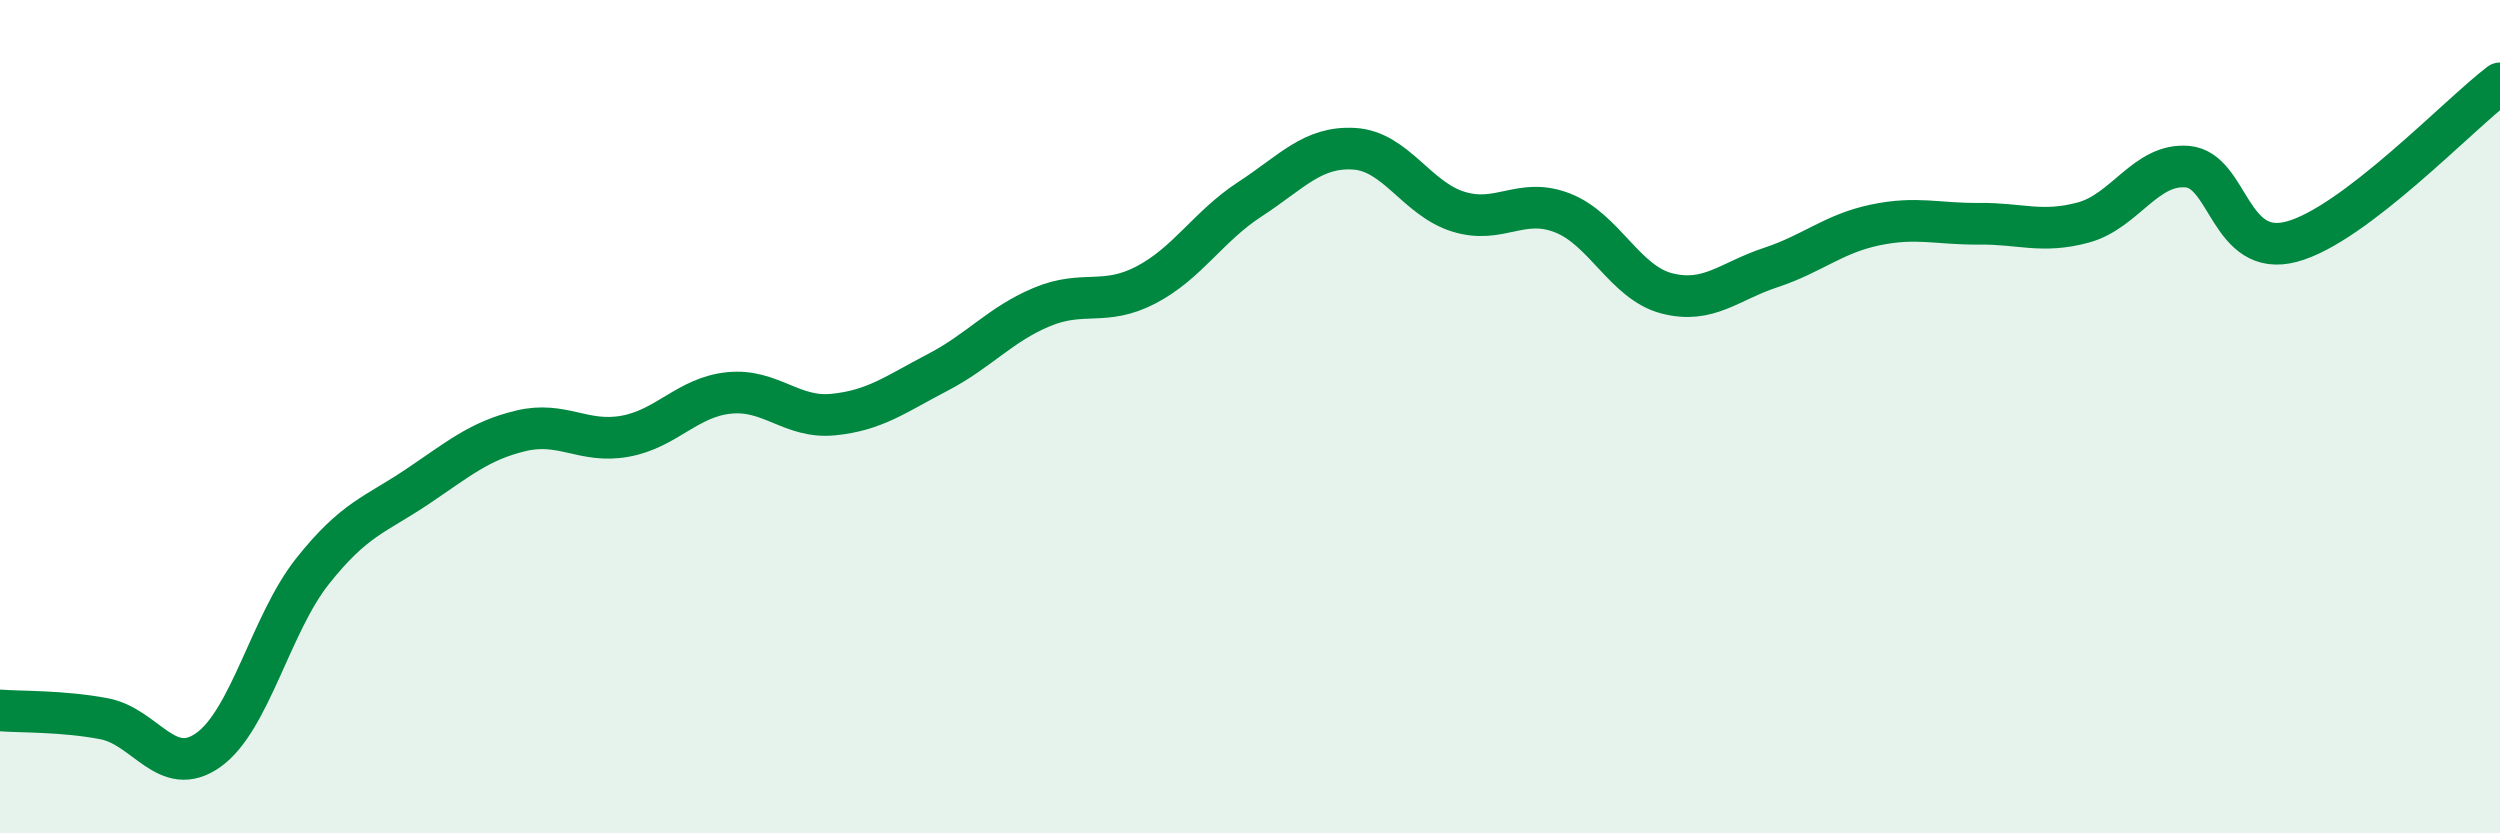 
    <svg width="60" height="20" viewBox="0 0 60 20" xmlns="http://www.w3.org/2000/svg">
      <path
        d="M 0,17.05 C 0.5,17.09 1.5,17.06 2.5,17.25 C 3.5,17.44 4,18.71 5,18 C 6,17.29 6.5,14.97 7.5,13.71 C 8.5,12.45 9,12.36 10,11.69 C 11,11.02 11.5,10.58 12.5,10.34 C 13.5,10.1 14,10.65 15,10.47 C 16,10.29 16.5,9.53 17.5,9.43 C 18.5,9.33 19,10.05 20,9.95 C 21,9.85 21.5,9.46 22.5,8.94 C 23.5,8.42 24,7.79 25,7.37 C 26,6.95 26.5,7.36 27.5,6.84 C 28.5,6.32 29,5.43 30,4.78 C 31,4.13 31.5,3.51 32.5,3.57 C 33.5,3.63 34,4.77 35,5.08 C 36,5.39 36.5,4.72 37.5,5.11 C 38.5,5.5 39,6.78 40,7.04 C 41,7.3 41.5,6.75 42.5,6.42 C 43.5,6.09 44,5.61 45,5.4 C 46,5.19 46.5,5.38 47.5,5.37 C 48.5,5.36 49,5.61 50,5.34 C 51,5.07 51.5,3.91 52.5,4 C 53.5,4.09 53.5,6.2 55,5.8 C 56.5,5.4 59,2.76 60,2L60 20L0 20Z"
        fill="#008740"
        opacity="0.1"
        stroke-linecap="round"
        stroke-linejoin="round"
      />
      <path
        d="M 0,17.05 C 0.5,17.09 1.5,17.06 2.5,17.25 C 3.5,17.44 4,18.71 5,18 C 6,17.29 6.5,14.97 7.5,13.71 C 8.5,12.45 9,12.36 10,11.69 C 11,11.02 11.5,10.58 12.5,10.34 C 13.5,10.1 14,10.65 15,10.47 C 16,10.29 16.5,9.53 17.5,9.43 C 18.5,9.33 19,10.05 20,9.95 C 21,9.85 21.5,9.46 22.5,8.94 C 23.5,8.42 24,7.79 25,7.37 C 26,6.95 26.5,7.36 27.5,6.84 C 28.5,6.32 29,5.43 30,4.78 C 31,4.13 31.5,3.51 32.5,3.57 C 33.5,3.63 34,4.77 35,5.08 C 36,5.39 36.5,4.72 37.5,5.11 C 38.5,5.5 39,6.78 40,7.04 C 41,7.3 41.5,6.75 42.5,6.42 C 43.5,6.09 44,5.61 45,5.4 C 46,5.19 46.5,5.38 47.5,5.37 C 48.5,5.36 49,5.61 50,5.34 C 51,5.07 51.5,3.91 52.5,4 C 53.5,4.09 53.5,6.2 55,5.8 C 56.5,5.4 59,2.76 60,2"
        stroke="#008740"
        stroke-width="1"
        fill="none"
        stroke-linecap="round"
        stroke-linejoin="round"
      />
    </svg>
  